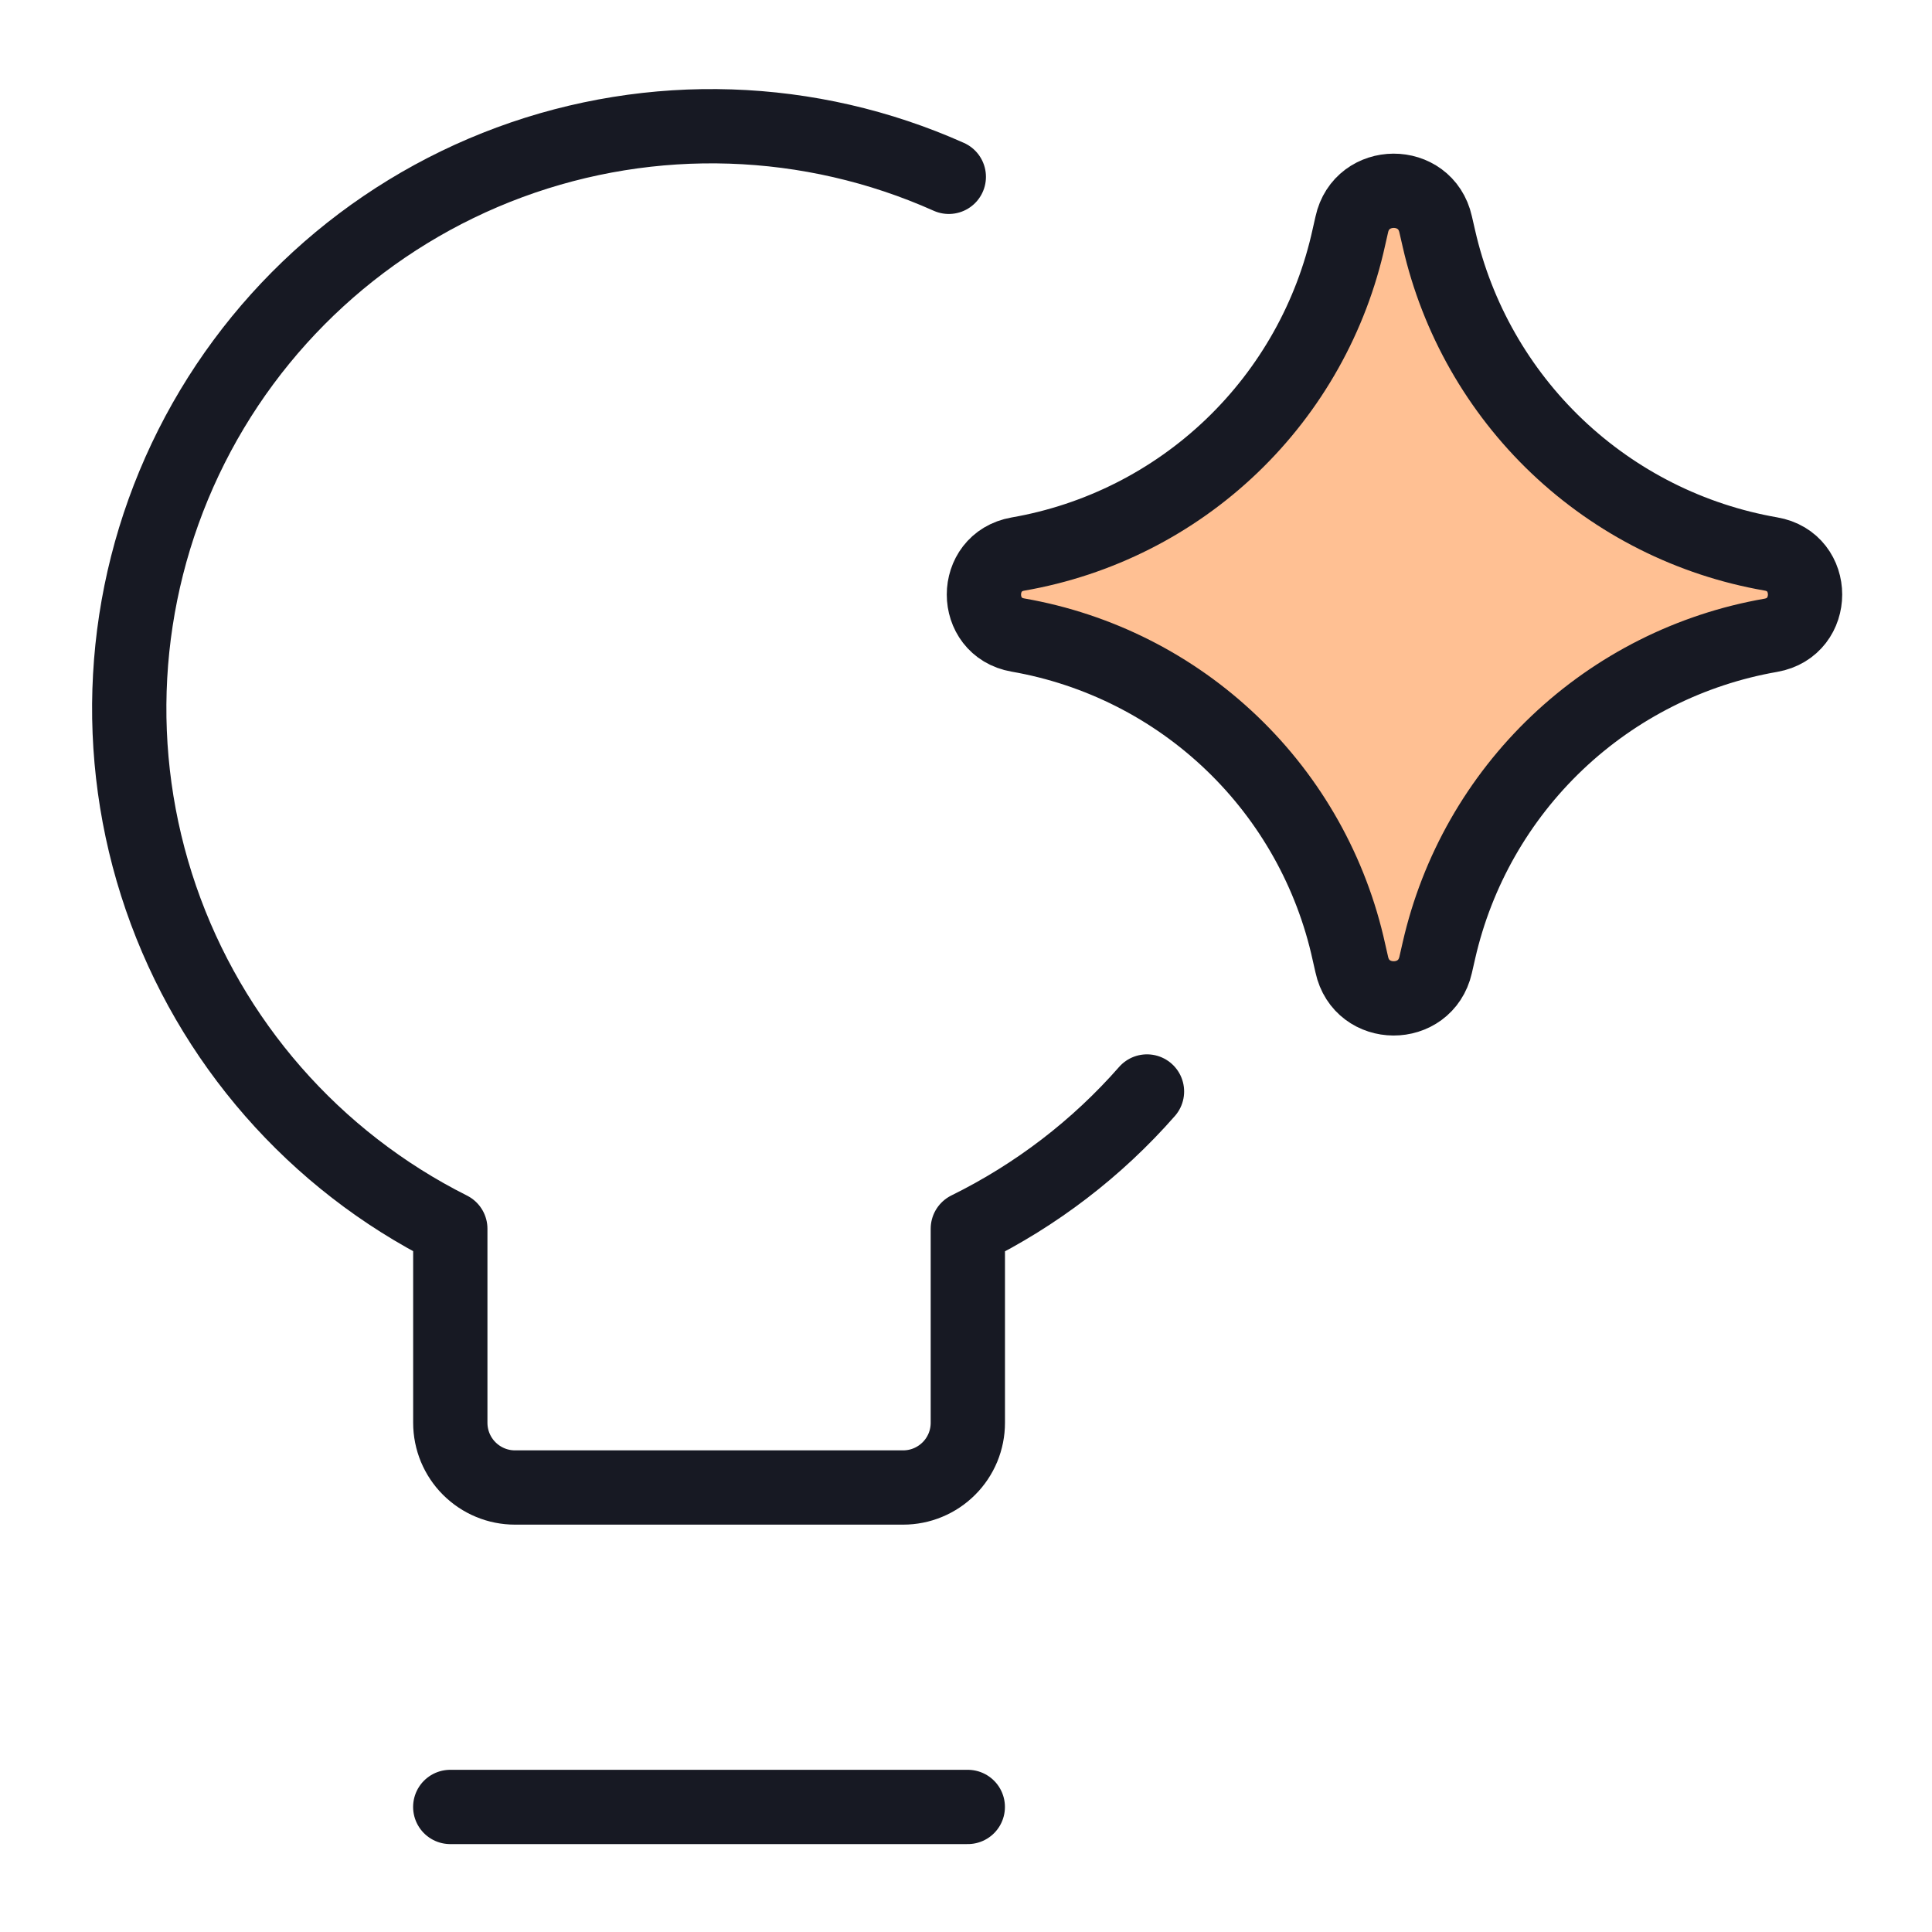 <svg width="40" height="40" viewBox="0 0 40 40" fill="none" xmlns="http://www.w3.org/2000/svg">
<path d="M23.747 22.598C22.713 23.777 21.455 24.741 20.038 25.44V29.458C20.038 29.634 20.003 29.808 19.936 29.971C19.868 30.133 19.77 30.281 19.645 30.405C19.521 30.529 19.373 30.628 19.211 30.695C19.048 30.763 18.874 30.797 18.698 30.797H10.663C10.487 30.797 10.313 30.763 10.15 30.695C9.988 30.628 9.84 30.529 9.716 30.405C9.591 30.281 9.493 30.133 9.425 29.971C9.358 29.808 9.323 29.634 9.323 29.458V25.44C6.508 24.027 4.358 21.569 3.332 18.591C2.307 15.613 2.488 12.352 3.837 9.505C5.186 6.659 7.595 4.454 10.549 3.361C13.503 2.269 16.768 2.376 19.644 3.661" stroke="#171923" stroke-width="1.538" stroke-linecap="round" stroke-linejoin="round"/>
<path d="M9.322 37.411H20.037" stroke="#171923" stroke-width="1.538" stroke-linecap="round" stroke-linejoin="round"/>
<path d="M21.076 13.148C20.136 12.985 20.136 11.635 21.076 11.471C22.741 11.182 24.282 10.403 25.502 9.234C26.722 8.065 27.567 6.559 27.928 4.909L27.987 4.649C28.188 3.722 29.514 3.714 29.723 4.644L29.792 4.944C30.167 6.587 31.019 8.084 32.241 9.245C33.464 10.406 35.002 11.18 36.663 11.469C37.608 11.629 37.608 12.987 36.663 13.153C35.002 13.442 33.464 14.216 32.242 15.376C31.019 16.537 30.167 18.032 29.792 19.676L29.723 19.978C29.511 20.905 28.188 20.9 27.987 19.97L27.928 19.711C27.567 18.06 26.722 16.554 25.502 15.386C24.282 14.217 22.741 13.438 21.076 13.148Z" fill="#FFC093"/>
<path d="M21.076 13.148C20.136 12.985 20.136 11.635 21.076 11.471C22.741 11.182 24.282 10.403 25.502 9.234C26.722 8.065 27.567 6.559 27.928 4.909L27.987 4.649C28.188 3.722 29.514 3.714 29.723 4.644L29.792 4.944C30.167 6.587 31.019 8.084 32.241 9.245C33.464 10.406 35.002 11.18 36.663 11.469C37.608 11.629 37.608 12.987 36.663 13.153C35.002 13.442 33.464 14.216 32.242 15.376C31.019 16.537 30.167 18.032 29.792 19.676L29.723 19.978C29.511 20.905 28.188 20.9 27.987 19.97L27.928 19.711C27.567 18.06 26.722 16.554 25.502 15.386C24.282 14.217 22.741 13.438 21.076 13.148Z" stroke="#171923" stroke-width="1.538" stroke-linecap="round" stroke-linejoin="round"/>
</svg>
